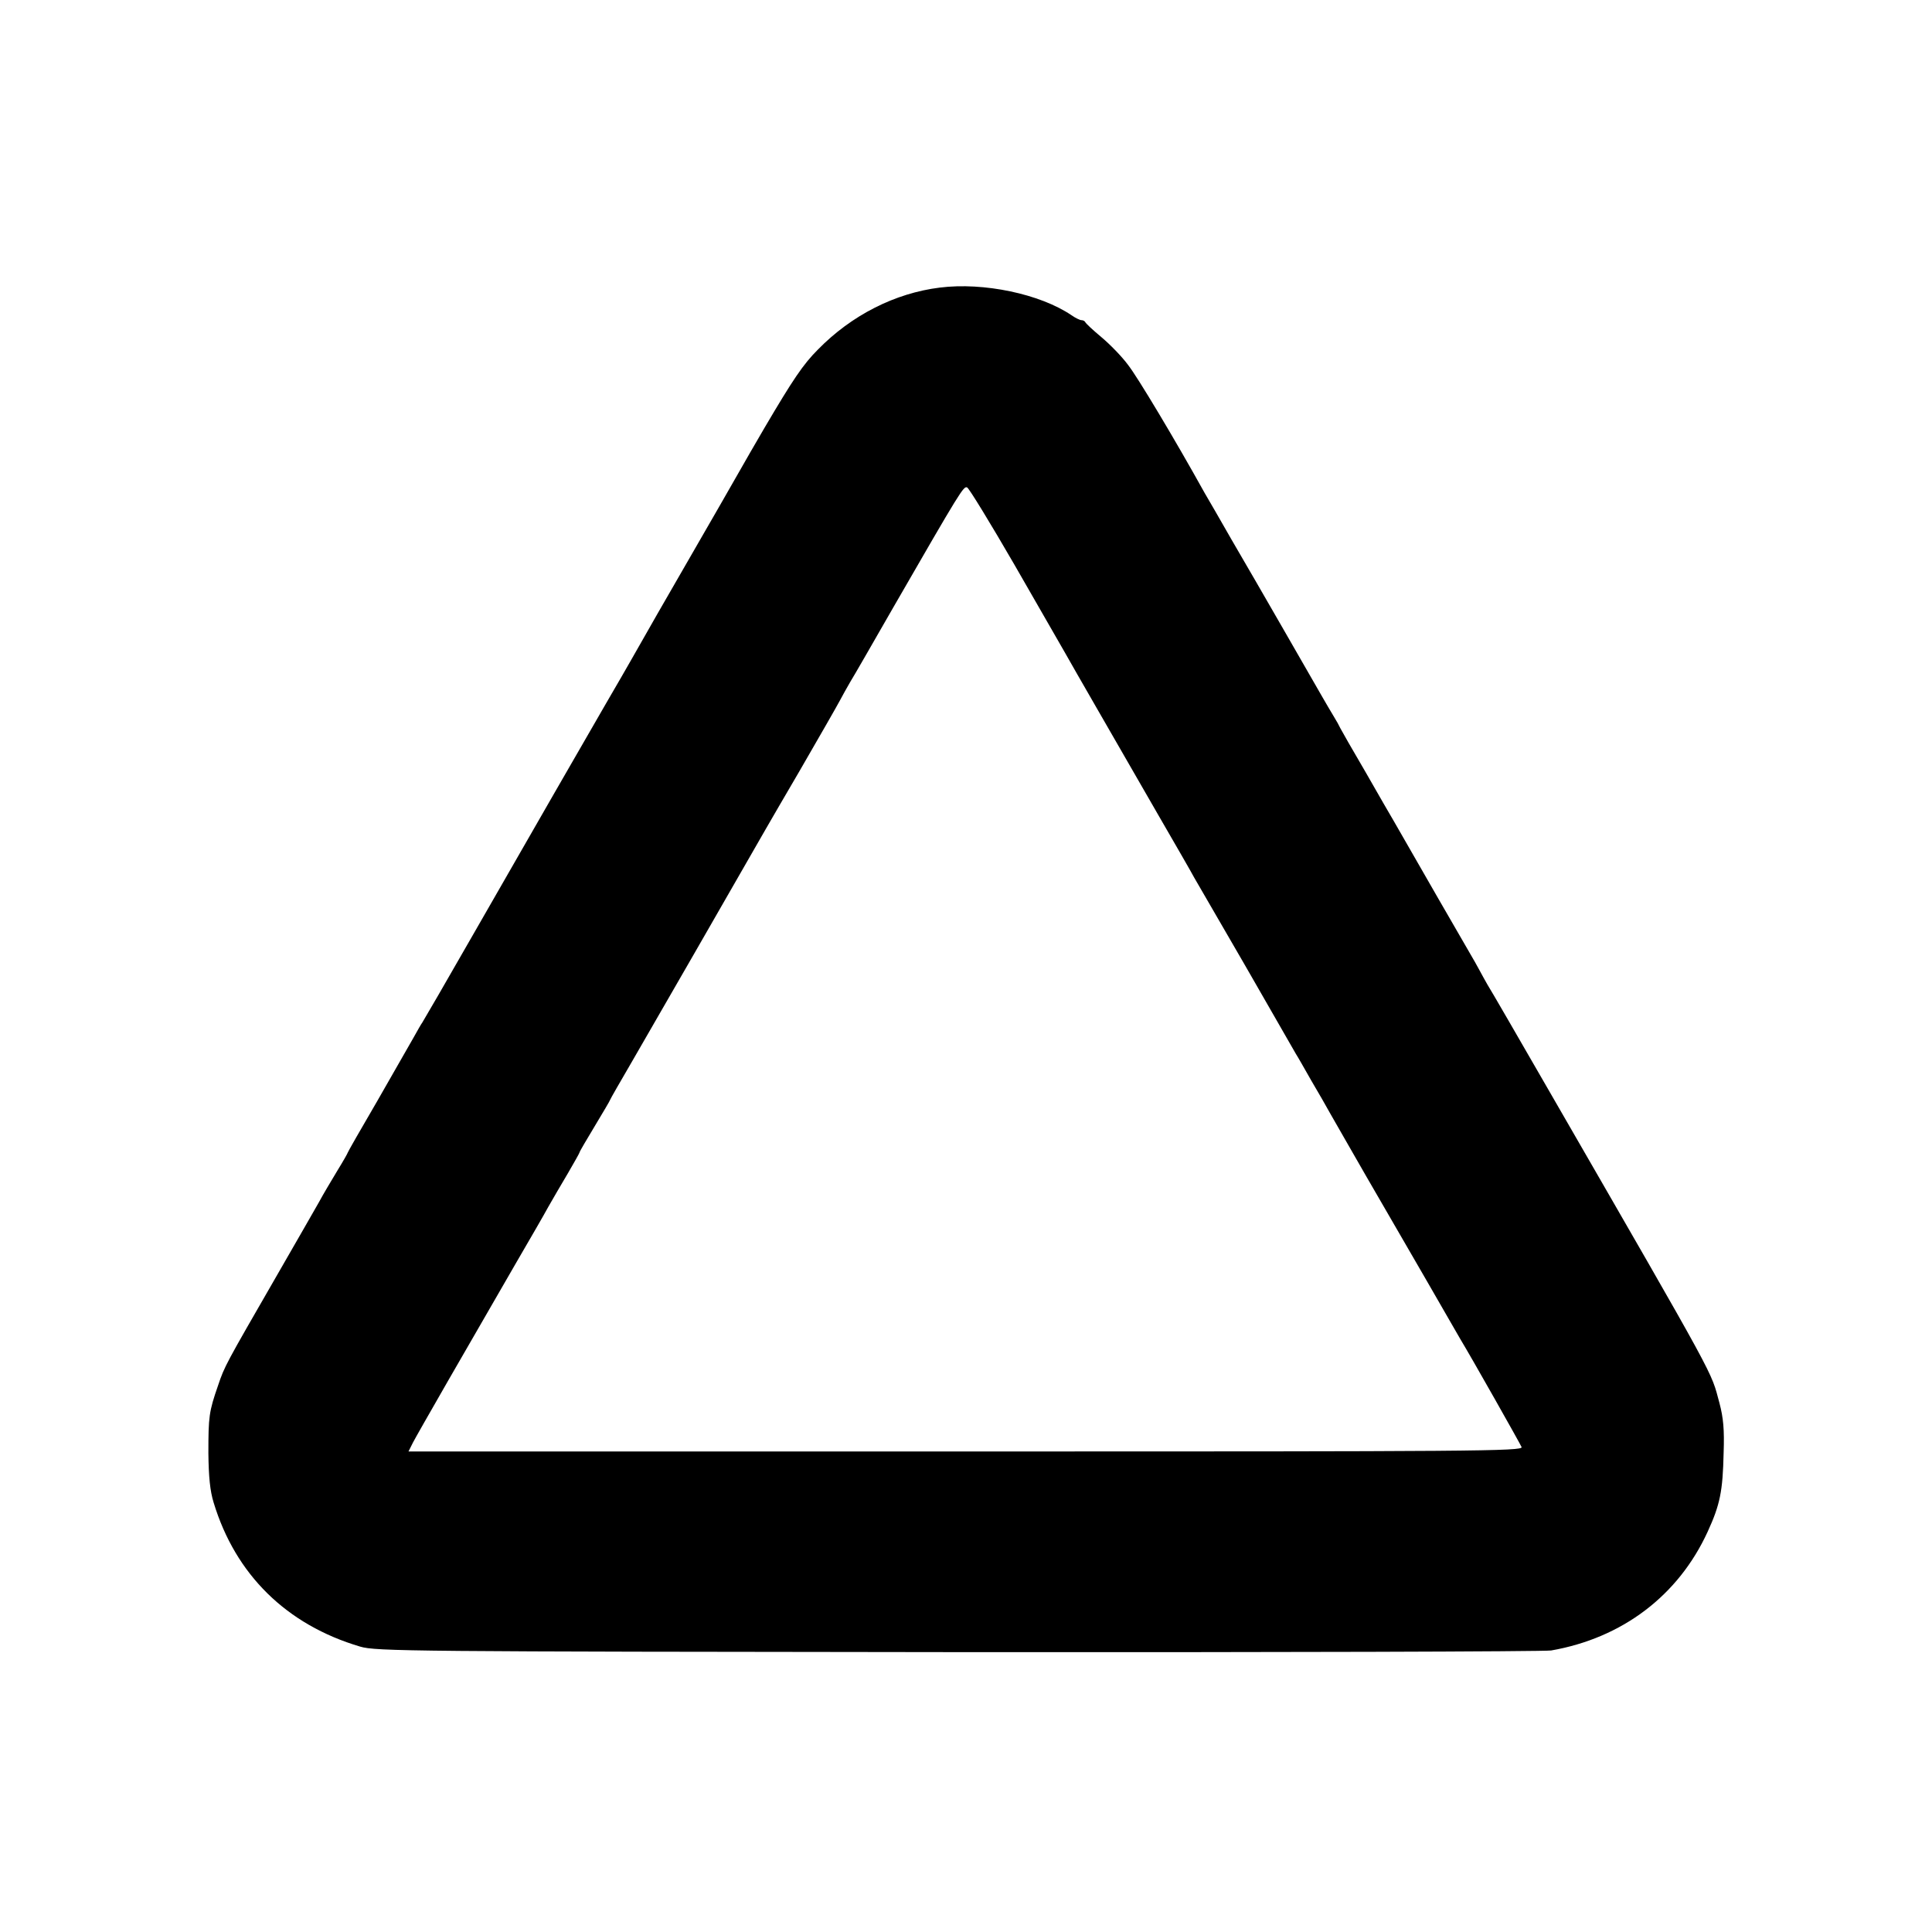 <?xml version="1.0" standalone="no"?>
<!DOCTYPE svg PUBLIC "-//W3C//DTD SVG 20010904//EN"
 "http://www.w3.org/TR/2001/REC-SVG-20010904/DTD/svg10.dtd">
<svg version="1.0" xmlns="http://www.w3.org/2000/svg"
 width="700pt" height="700pt" viewBox="0 0 700 700"
 preserveAspectRatio="xMidYMid meet">
<g transform="translate(0,700) scale(0.1,-0.1)"
fill="#000000" stroke="none">
<path d="M3405 5958 c-162 -20 -320 -100 -442 -225 -53 -53 -90 -108 -193
-283 -5 -8 -78 -134 -161 -280 -84 -146 -186 -323 -227 -394 -41 -72 -83 -146
-94 -165 -11 -20 -53 -92 -93 -161 -87 -150 -246 -427 -483 -840 -96 -168
-178 -309 -182 -315 -4 -5 -18 -30 -32 -55 -14 -25 -73 -128 -131 -229 -59
-101 -107 -185 -107 -187 0 -2 -17 -32 -38 -66 -21 -35 -51 -85 -66 -113 -15
-27 -85 -148 -155 -270 -185 -321 -187 -324 -211 -395 -33 -95 -35 -113 -35
-245 1 -86 6 -137 19 -179 79 -261 264 -443 531 -522 57 -17 183 -18 2165 -20
1158 -1 2125 2 2150 6 258 45 461 199 567 430 45 98 55 147 58 286 3 84 -1
127 -15 180 -33 121 3 56 -609 1117 -117 203 -221 383 -232 400 -10 18 -22 39
-26 47 -4 8 -28 51 -54 95 -38 65 -142 246 -259 450 -10 17 -56 96 -102 177
-47 80 -88 152 -92 160 -3 7 -14 27 -24 43 -10 17 -30 50 -44 75 -34 59 -230
401 -326 565 -41 72 -85 148 -98 170 -106 191 -243 420 -277 463 -22 30 -66
75 -96 100 -31 26 -57 50 -59 55 -2 4 -8 7 -14 7 -5 0 -22 8 -36 18 -114 77
-318 120 -477 100z m271 -1005 c87 -152 171 -297 185 -322 29 -52 166 -289
334 -581 62 -107 122 -211 132 -230 11 -19 62 -107 113 -195 51 -88 98 -169
104 -180 11 -19 131 -228 151 -263 6 -9 31 -53 56 -97 26 -44 57 -98 69 -120
12 -22 71 -123 129 -225 59 -102 158 -273 220 -380 62 -107 116 -202 121 -210
43 -71 218 -381 223 -393 6 -15 -166 -16 -2014 -16 l-2019 0 16 32 c16 31 192
337 376 655 49 84 101 174 115 200 15 26 46 80 70 120 24 41 43 75 43 77 0 3
25 45 55 95 30 50 55 92 55 94 0 2 38 68 84 147 80 138 367 637 408 709 53 92
74 130 194 335 70 121 136 236 146 255 10 19 28 51 39 70 12 19 82 141 156
270 245 425 254 439 267 434 7 -3 84 -129 172 -281z"/>
</g>
</svg>
